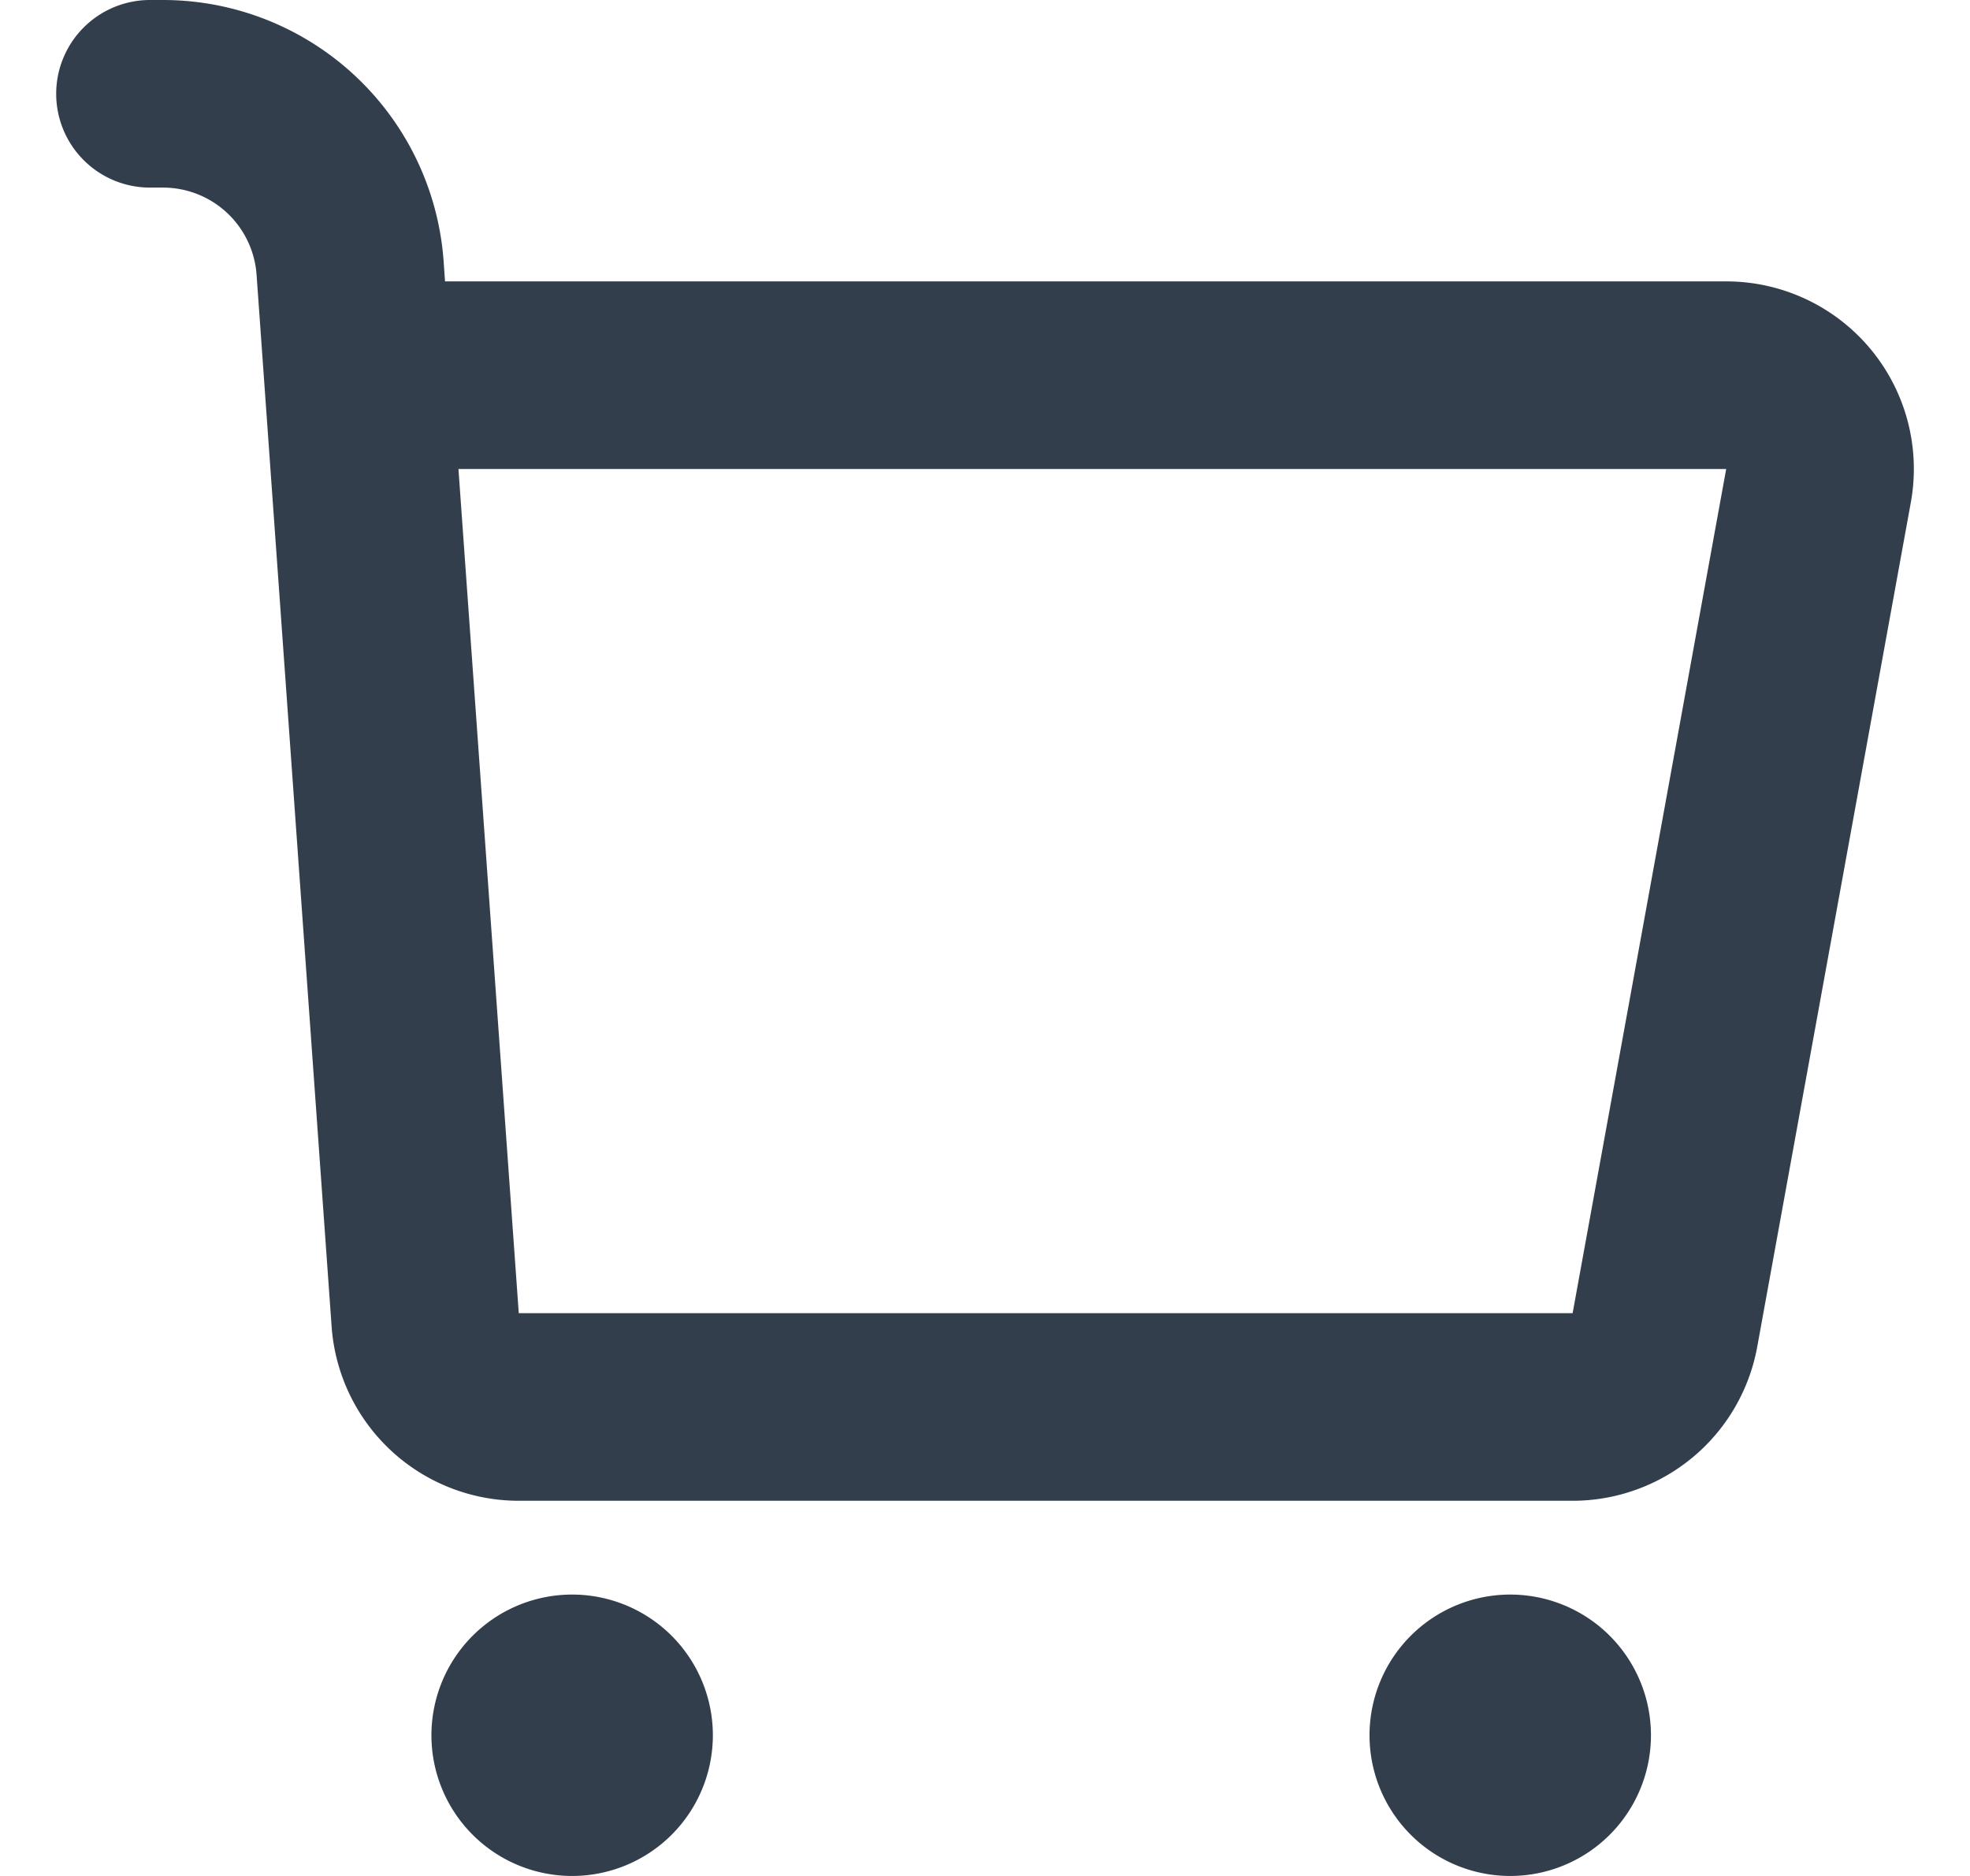 <svg xmlns="http://www.w3.org/2000/svg" width="21" height="20" fill="none"><path fill-rule="evenodd" d="M6.099 17a1.5 1.5 0 0 1 1.5 1.5 1.5 1.5 0 0 1-1.5 1.5 1.5 1.5 0 0 1-1.5-1.5 1.5 1.5 0 0 1 1.5-1.5zm10 0a1.5 1.5 0 0 1 1.5 1.5 1.5 1.5 0 0 1-1.5 1.5 1.5 1.5 0 0 1-1.5-1.5 1.5 1.5 0 0 1 1.5-1.5zM1.737 0a3 3 0 0 1 2.992 2.786L4.744 3h13.657a2 2 0 0 1 1.536.718 2 2 0 0 1 .432 1.64l-1.637 9A2 2 0 0 1 16.764 16H5.53a2 2 0 0 1-1.995-1.858l-.8-11.213A1 1 0 0 0 1.736 2h-.137a1 1 0 0 1-1-1A1 1 0 0 1 .892.293 1 1 0 0 1 1.599 0h.138zm16.664 5H4.887l.643 9h11.234l1.637-9z" fill="#333e4d"/></svg>